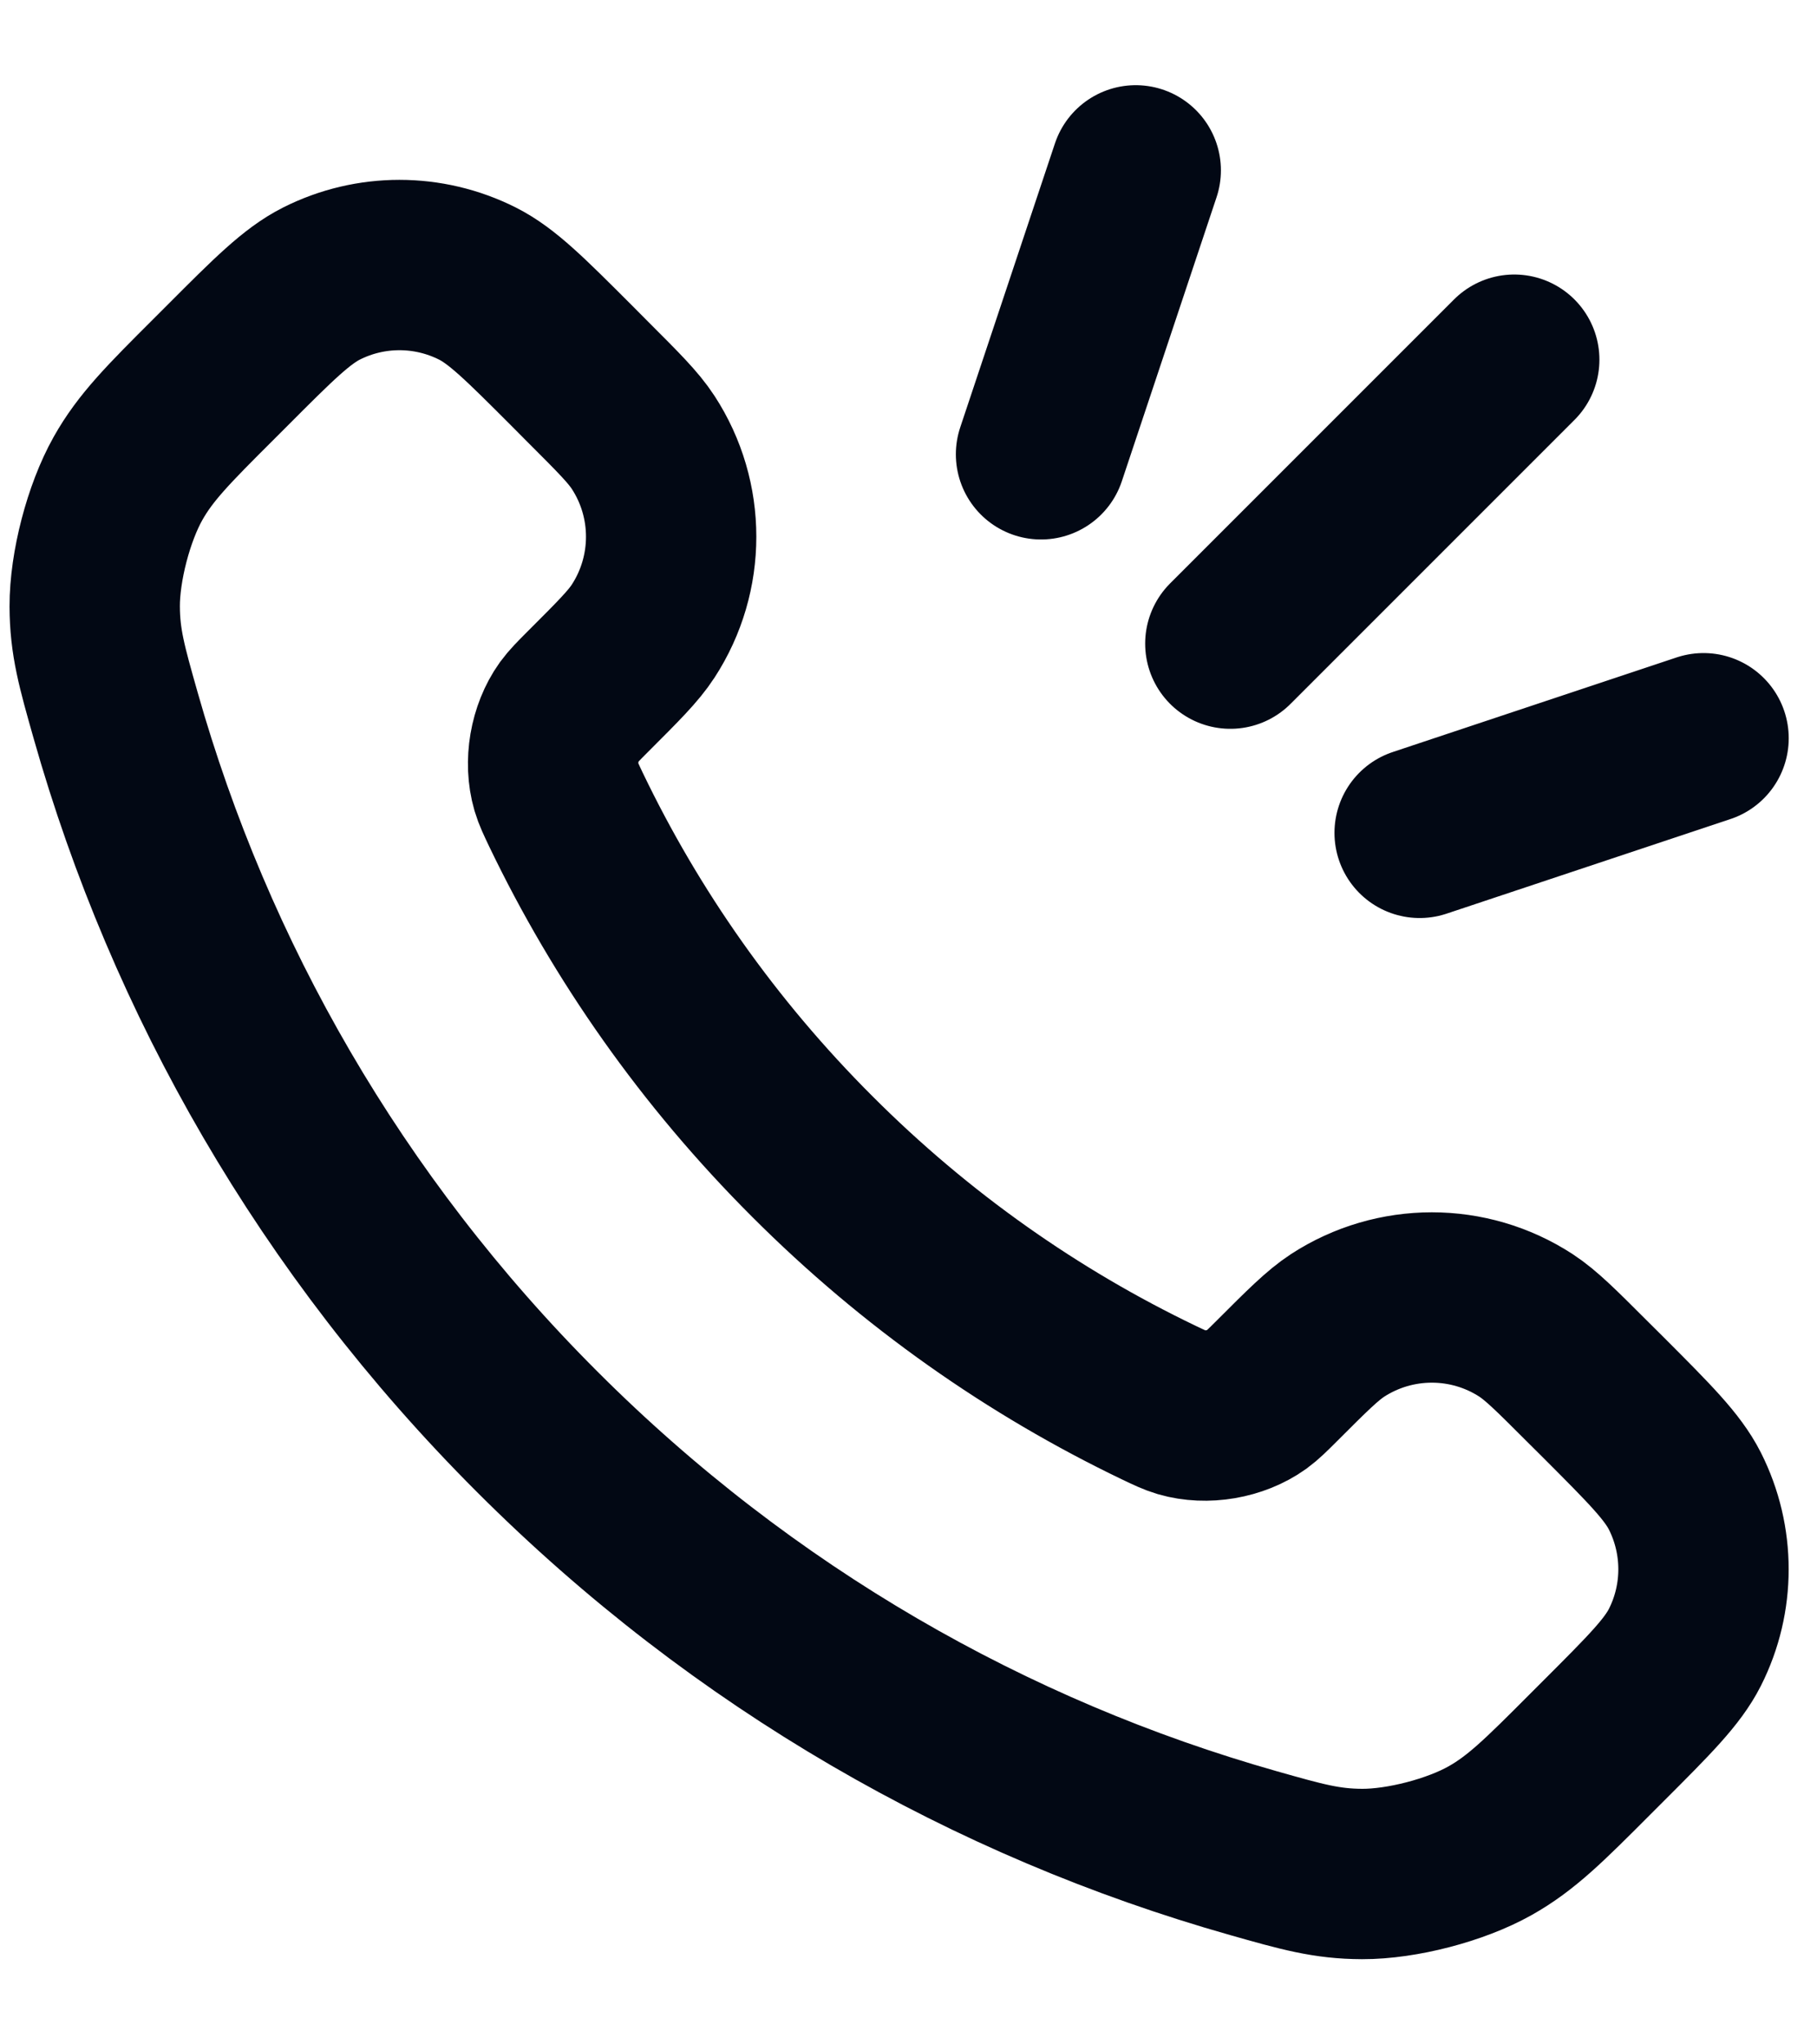 <svg width="16" height="18" viewBox="0 0 16 18" fill="none" xmlns="http://www.w3.org/2000/svg">
<path d="M10.834 5.667L13.334 3.167M9.167 4L10.001 1.5M12.501 7.333L15.001 6.5M7.152 10.182C6.237 9.268 5.514 8.233 4.984 7.129C4.939 7.034 4.916 6.987 4.898 6.927C4.836 6.713 4.881 6.451 5.01 6.27C5.047 6.22 5.09 6.176 5.177 6.089C5.443 5.823 5.577 5.69 5.664 5.556C5.992 5.051 5.992 4.4 5.664 3.896C5.577 3.762 5.443 3.629 5.177 3.363L5.029 3.214C4.624 2.809 4.422 2.607 4.205 2.497C3.772 2.279 3.262 2.279 2.83 2.497C2.613 2.607 2.41 2.809 2.006 3.214L1.886 3.334C1.482 3.737 1.281 3.939 1.127 4.213C0.956 4.517 0.833 4.99 0.834 5.339C0.835 5.653 0.896 5.868 1.018 6.298C1.673 8.608 2.91 10.787 4.729 12.605C6.547 14.424 8.726 15.661 11.036 16.316C11.466 16.438 11.681 16.499 11.995 16.5C12.344 16.501 12.817 16.378 13.121 16.207C13.395 16.053 13.597 15.852 14 15.448L14.12 15.328C14.524 14.924 14.727 14.721 14.837 14.504C15.055 14.072 15.055 13.562 14.837 13.129C14.727 12.912 14.524 12.71 14.12 12.305L13.971 12.157C13.705 11.891 13.572 11.758 13.438 11.67C12.934 11.342 12.283 11.342 11.778 11.67C11.644 11.758 11.511 11.891 11.245 12.157C11.158 12.244 11.114 12.287 11.064 12.324C10.883 12.453 10.621 12.498 10.407 12.436C10.347 12.418 10.3 12.395 10.205 12.35C9.101 11.82 8.066 11.097 7.152 10.182Z" stroke="#020814" stroke-width="1.5" stroke-linecap="round"/>
</svg>
